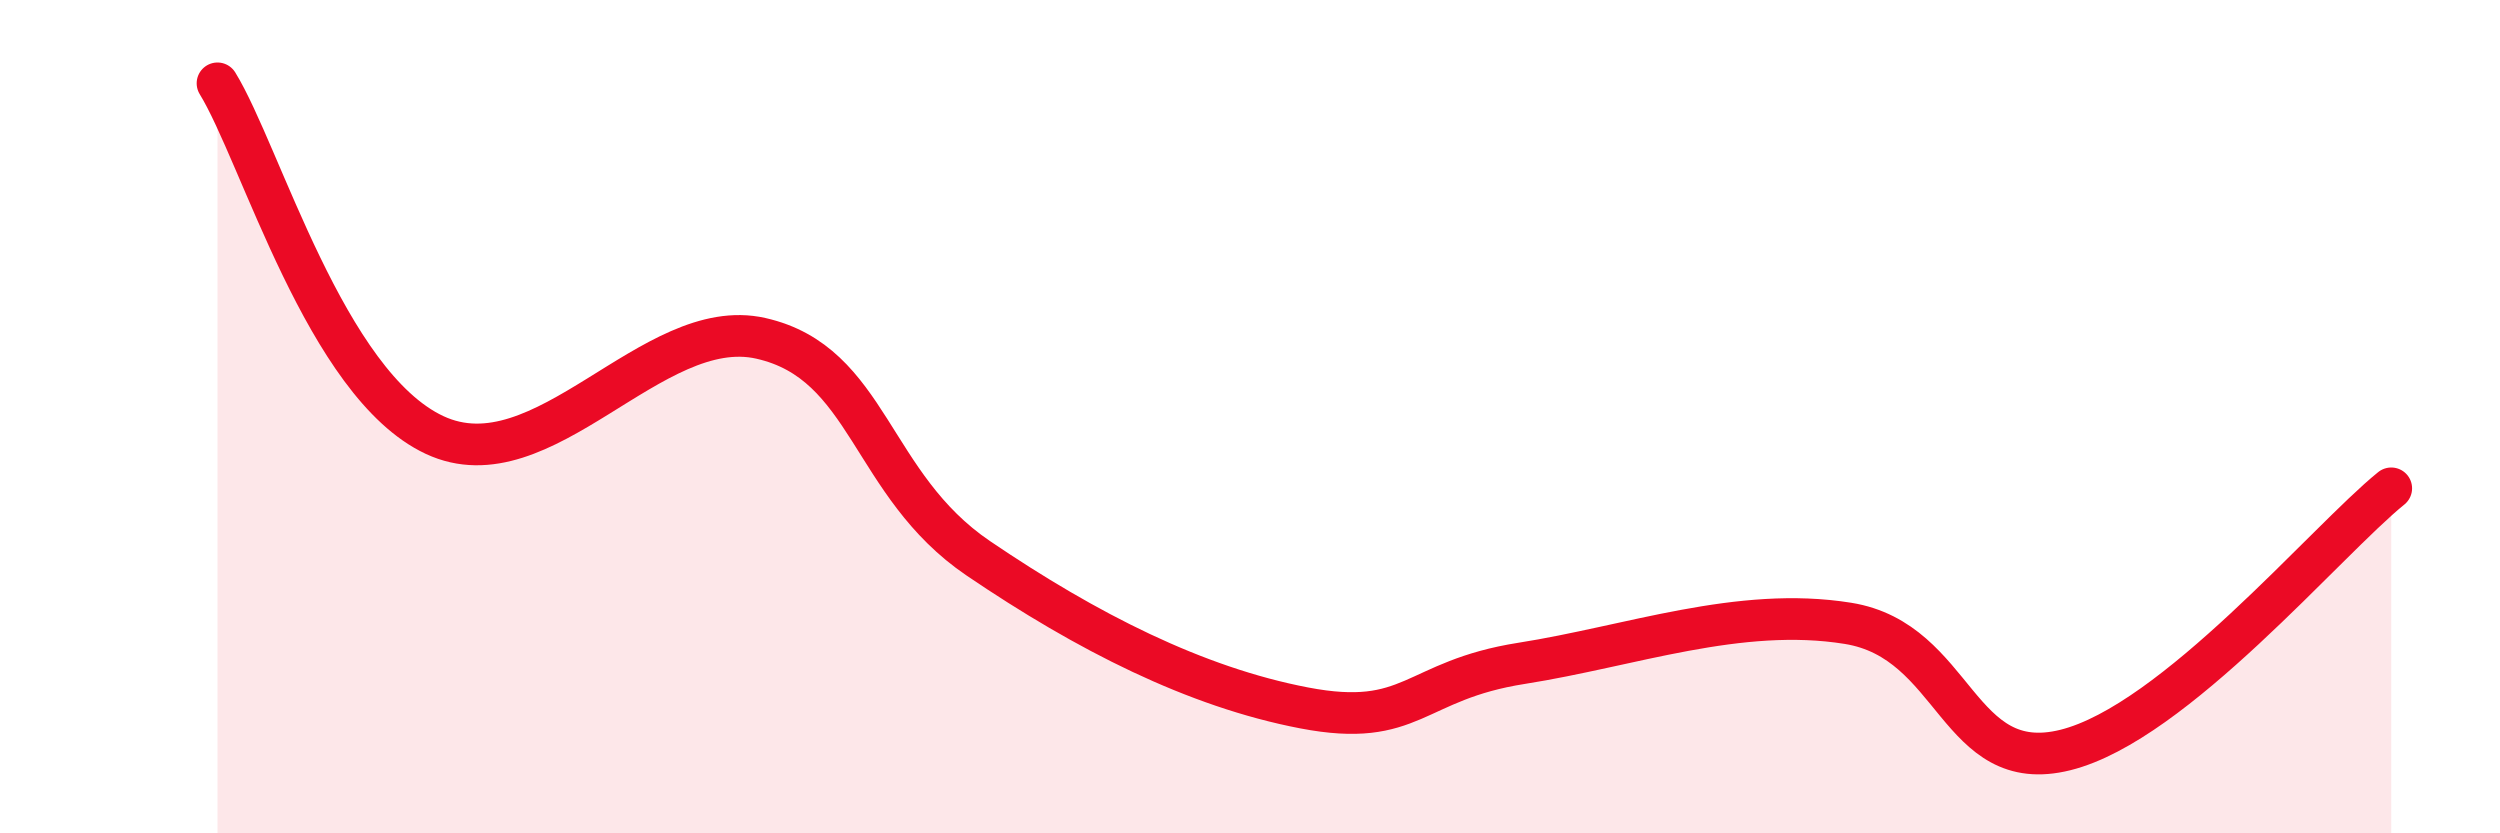 
    <svg width="60" height="20" viewBox="0 0 60 20" xmlns="http://www.w3.org/2000/svg">
      <path
        d="M 5.22,2 C 6.26,3.69 7.82,9.22 10.43,10.44 C 13.04,11.66 15.65,7.53 18.26,8.12 C 20.87,8.71 20.87,11.63 23.48,13.4 C 26.09,15.17 28.69,16.49 31.3,16.99 C 33.91,17.49 33.91,16.33 36.52,15.92 C 39.13,15.51 41.74,14.54 44.35,14.96 C 46.96,15.38 46.96,18.65 49.57,18 C 52.18,17.35 55.83,12.98 57.39,11.72L57.39 20L5.22 20Z"
        fill="#EB0A25"
        opacity="0.1"
        stroke-linecap="round"
        stroke-linejoin="round"
      />
      <path
        d="M 5.22,2 C 6.26,3.69 7.82,9.22 10.43,10.44 C 13.04,11.66 15.65,7.53 18.26,8.12 C 20.87,8.71 20.87,11.63 23.48,13.4 C 26.09,15.17 28.69,16.49 31.3,16.99 C 33.91,17.49 33.91,16.33 36.52,15.92 C 39.13,15.51 41.74,14.54 44.35,14.96 C 46.96,15.38 46.96,18.65 49.57,18 C 52.18,17.35 55.83,12.98 57.39,11.72"
        stroke="#EB0A25"
        stroke-width="1"
        fill="none"
        stroke-linecap="round"
        stroke-linejoin="round"
      />
    </svg>
  